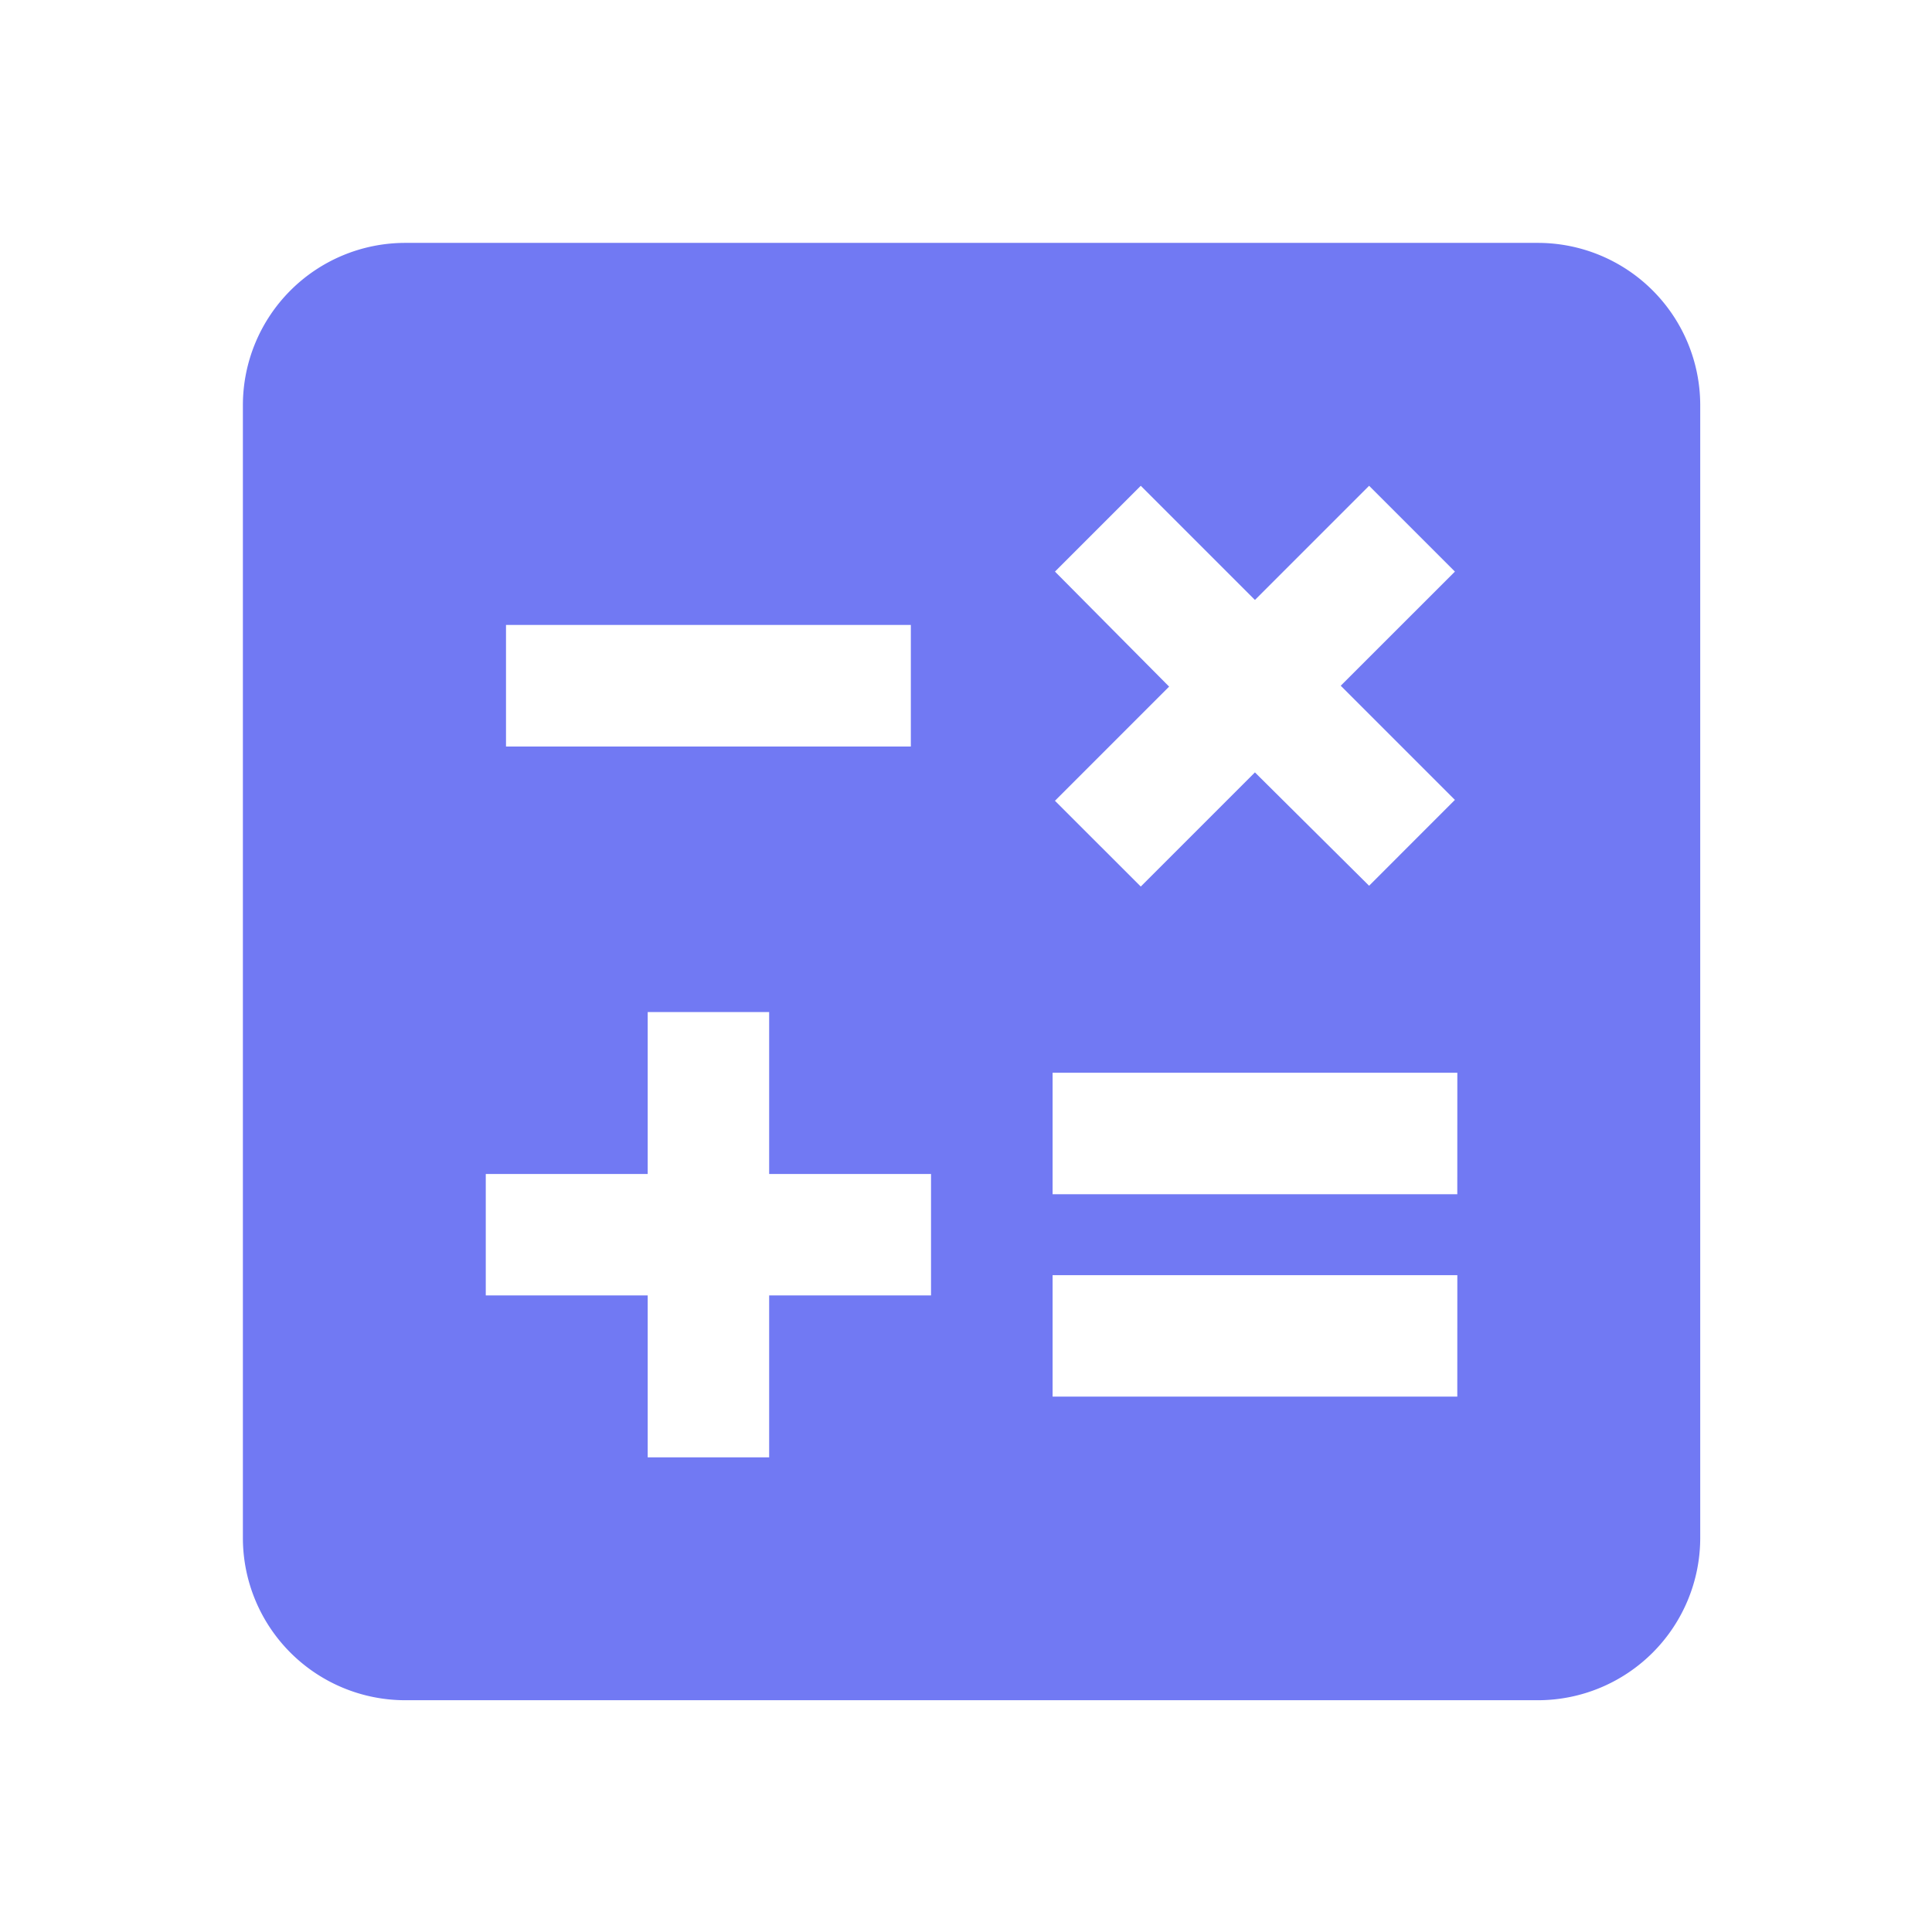<svg id="calculate_black_24dp" xmlns="http://www.w3.org/2000/svg" width="89" height="89" viewBox="0 0 89 89">
  <g id="Groupe_1370" data-name="Groupe 1370">
    <rect id="Rectangle_2778" data-name="Rectangle 2778" width="89" height="89" fill="none"/>
  </g>
  <g id="Groupe_1371" data-name="Groupe 1371" transform="translate(11.189 11.189)">
    <path id="Tracé_7313" data-name="Tracé 7313" d="M62.675,3H10.459A7.481,7.481,0,0,0,3,10.459V62.675a7.481,7.481,0,0,0,7.459,7.459H62.675a7.481,7.481,0,0,0,7.459-7.459V10.459A7.481,7.481,0,0,0,62.675,3ZM40.409,18.142l3.953-3.953,5.259,5.259,5.259-5.259,3.953,3.953L53.574,23.4l5.259,5.259L54.88,32.614l-5.259-5.222-5.259,5.259L40.409,28.7l5.259-5.259ZM15.121,20.6H33.77V26.2H15.121ZM34.7,51.486H27.243v7.459H21.648V51.486H14.189V45.891h7.459V38.432h5.595v7.459H34.7Zm24.243,4.662H40.3V50.553H58.945Zm0-9.324H40.3V41.229H58.945Z" transform="translate(-3 -3)" fill="#7179f3"/>
  </g>
</svg>
